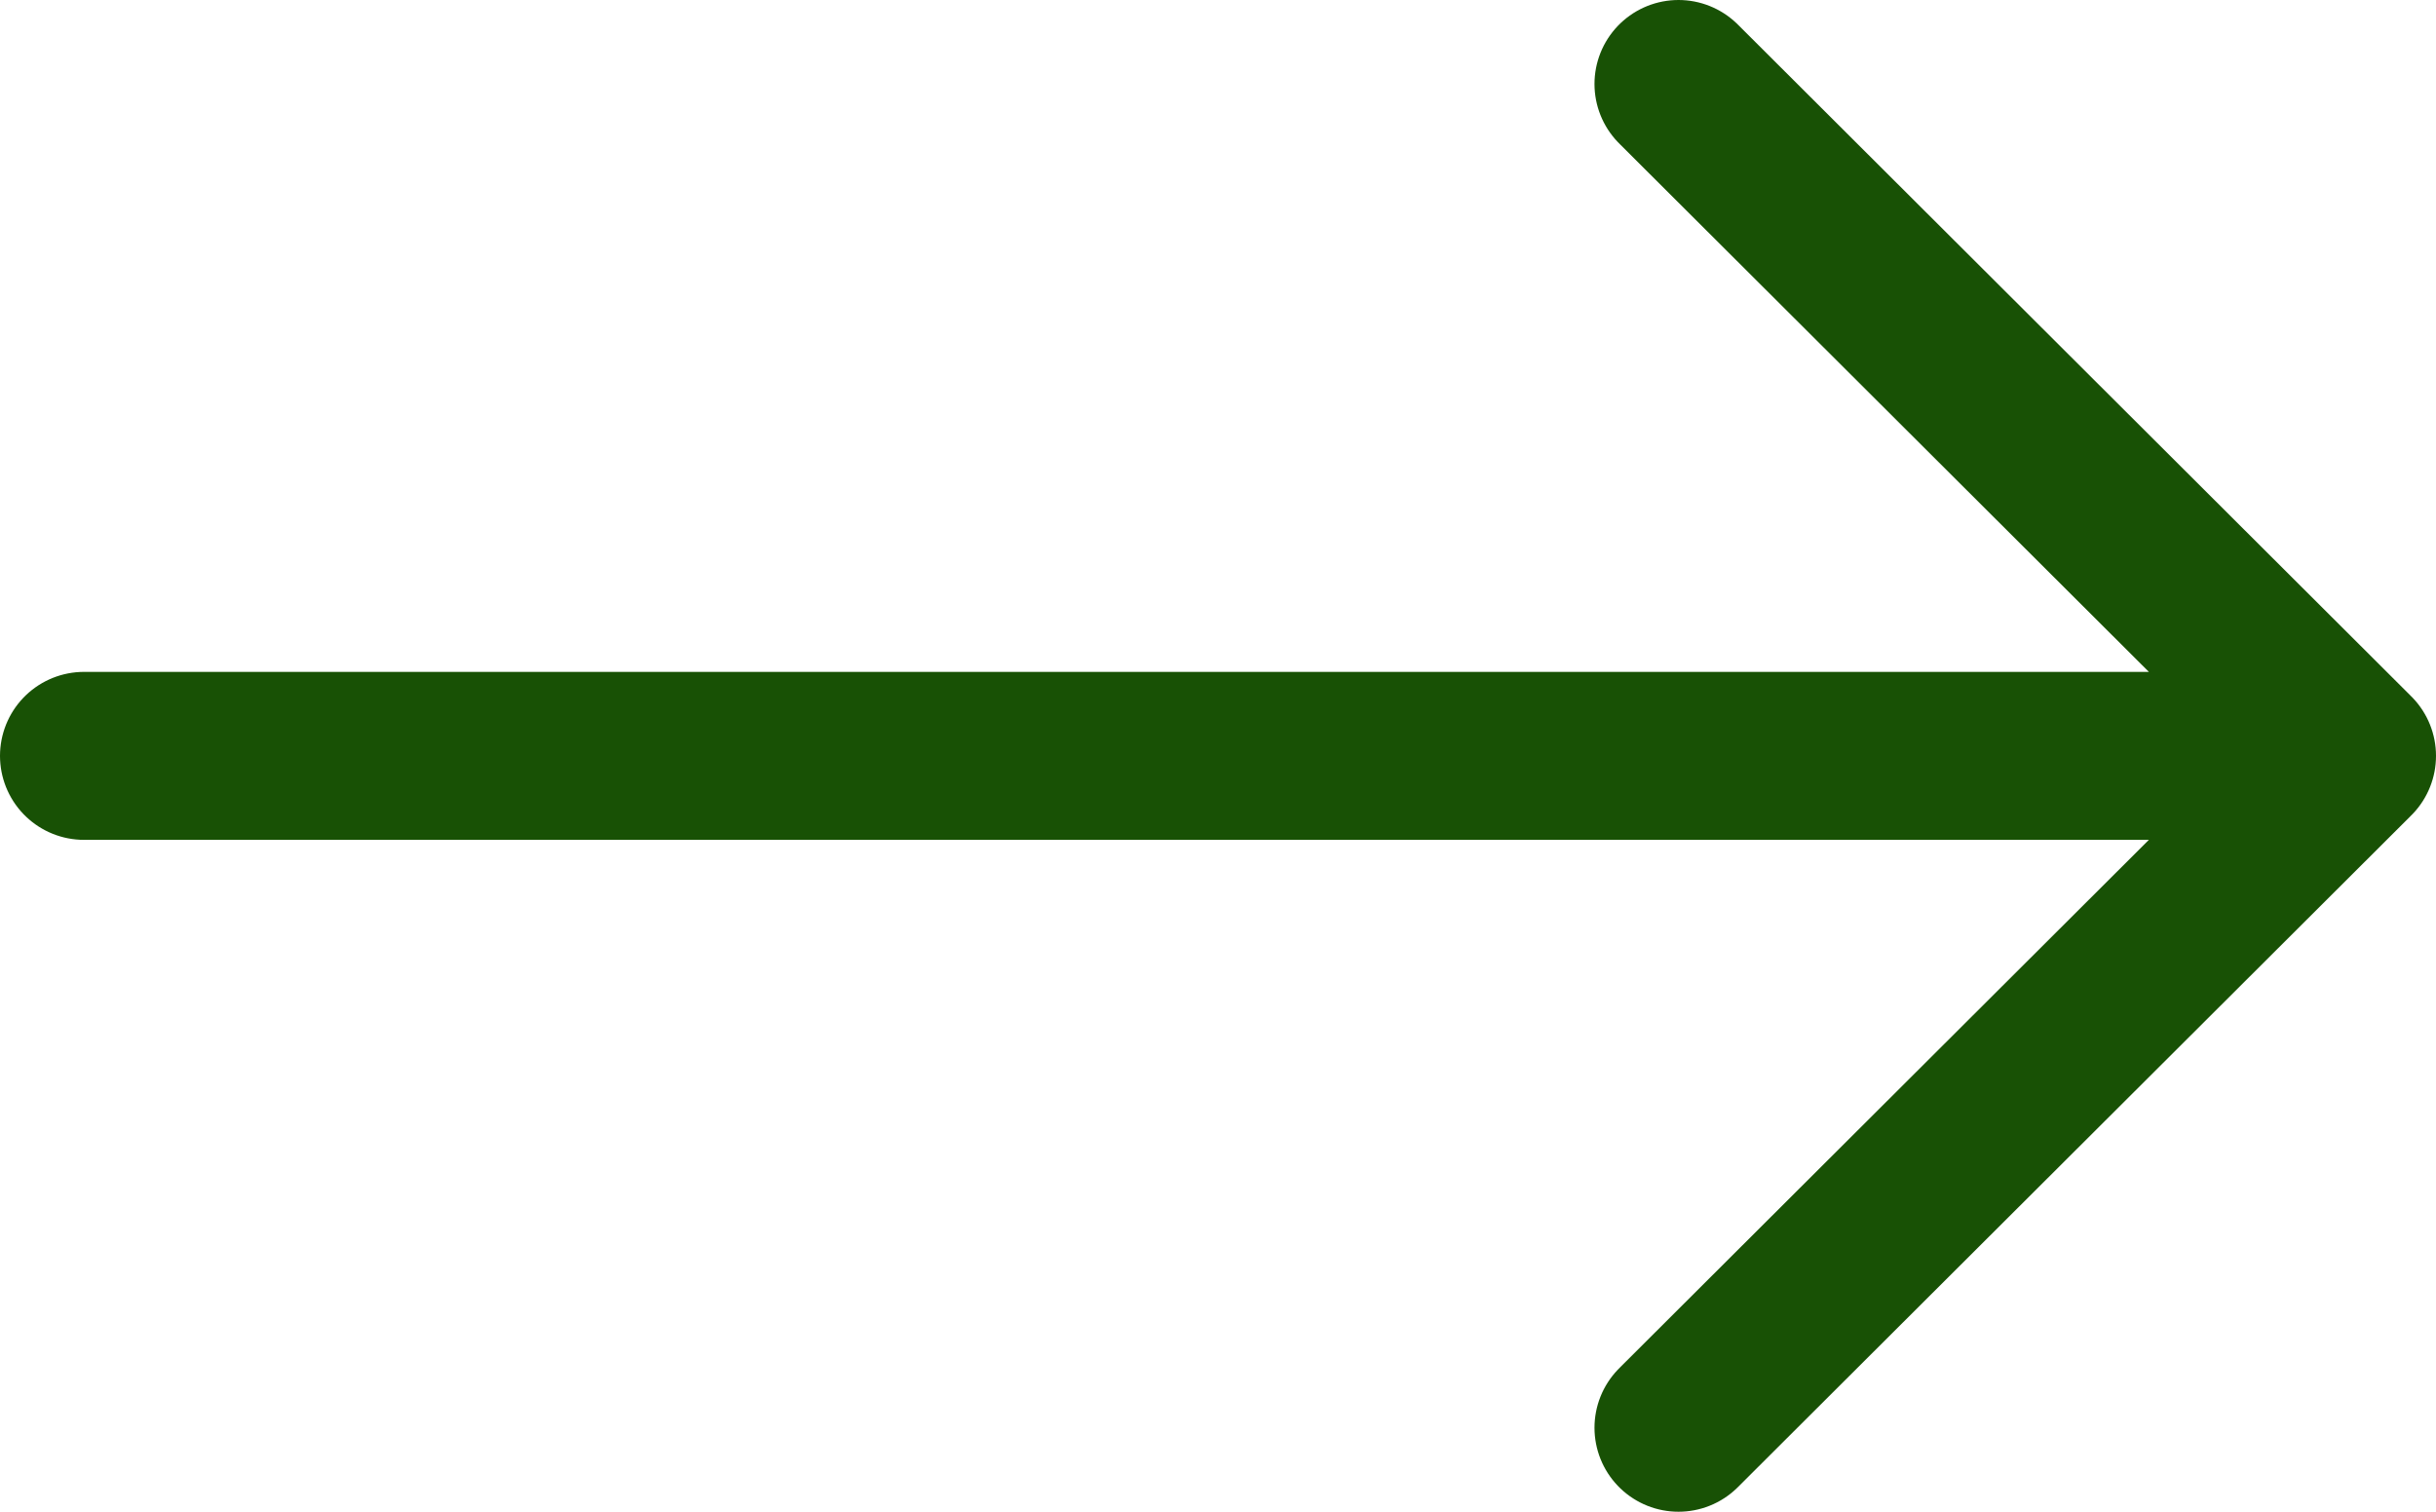 <svg width="29" height="18" viewBox="0 0 29 18" fill="none" xmlns="http://www.w3.org/2000/svg">
<path d="M1 9H28M28 9L19.982 1M28 9L19.982 17" stroke="#185105" stroke-width="2" stroke-linecap="round" stroke-linejoin="round"/>
</svg>

